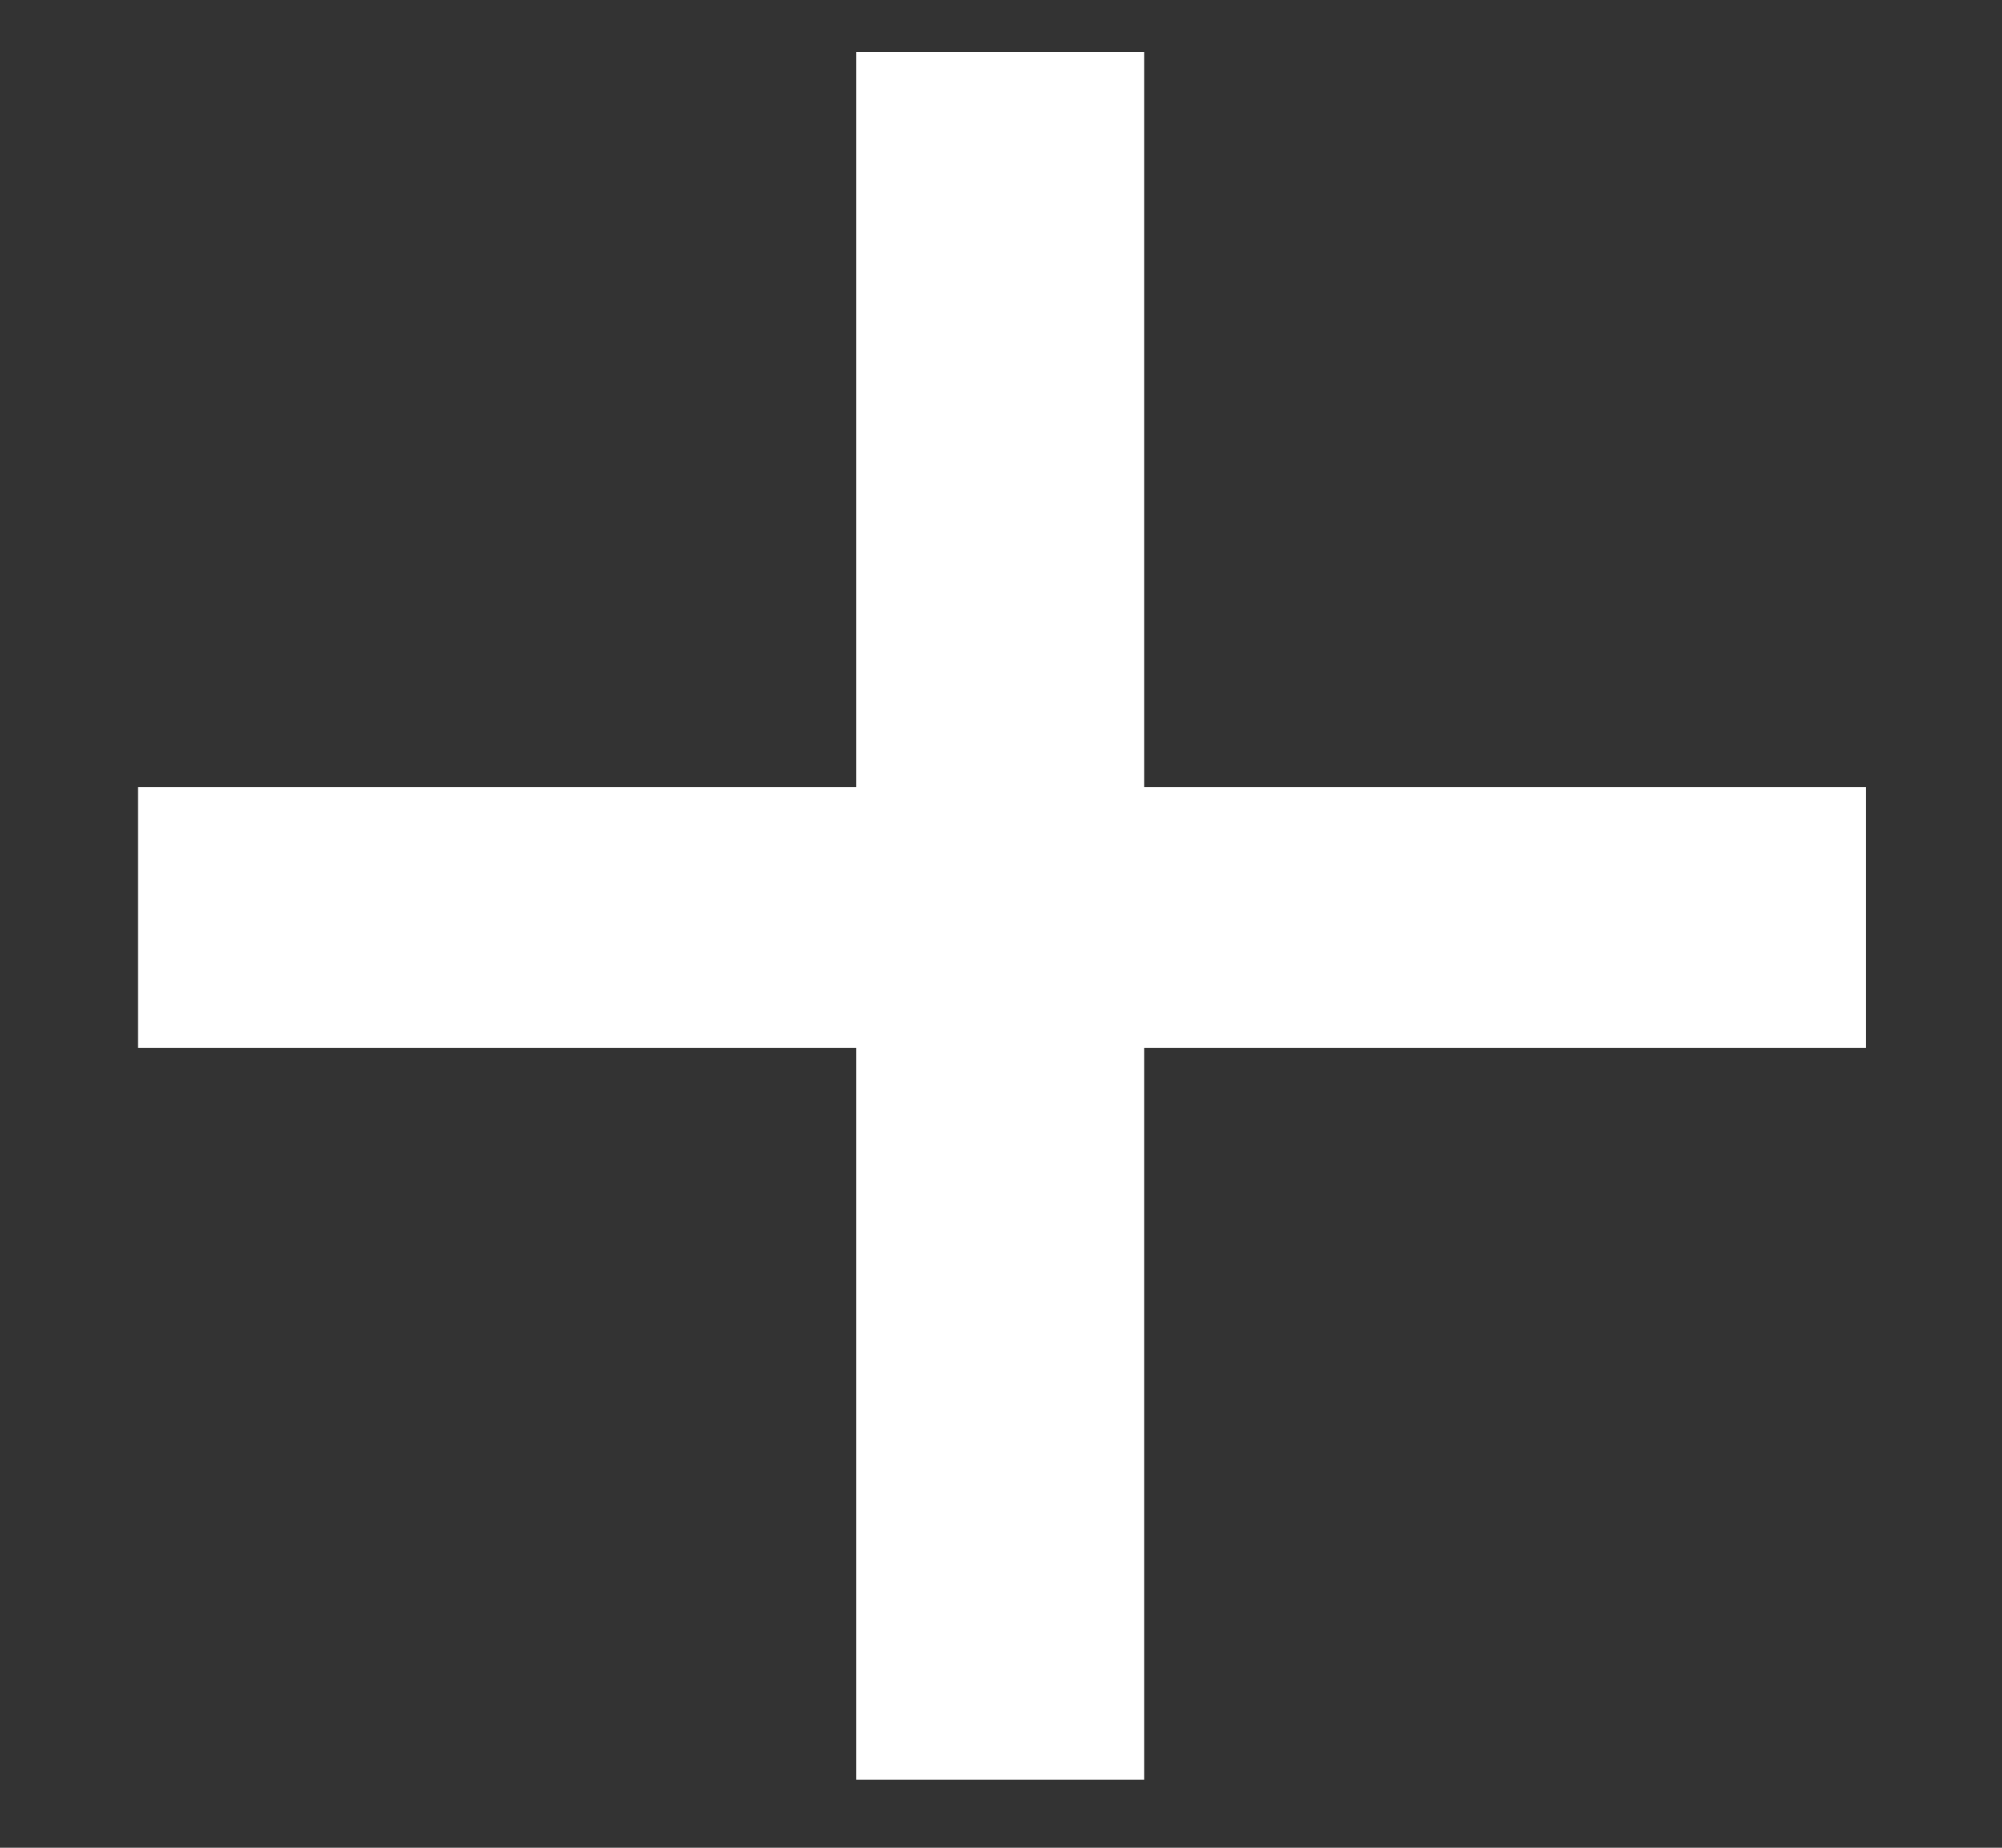 <svg width="13" height="12" viewBox="0 0 13 12" fill="none" xmlns="http://www.w3.org/2000/svg">
<rect x="0" y="0" width="13" height="12" fill="#333333" stroke="none"/>
<path d="M12.116 6.806H7.43V11.558H5.56V6.806H0.896V5.112H5.56V0.338H7.43V5.112H12.116V6.806Z" fill="white"/>
</svg>
